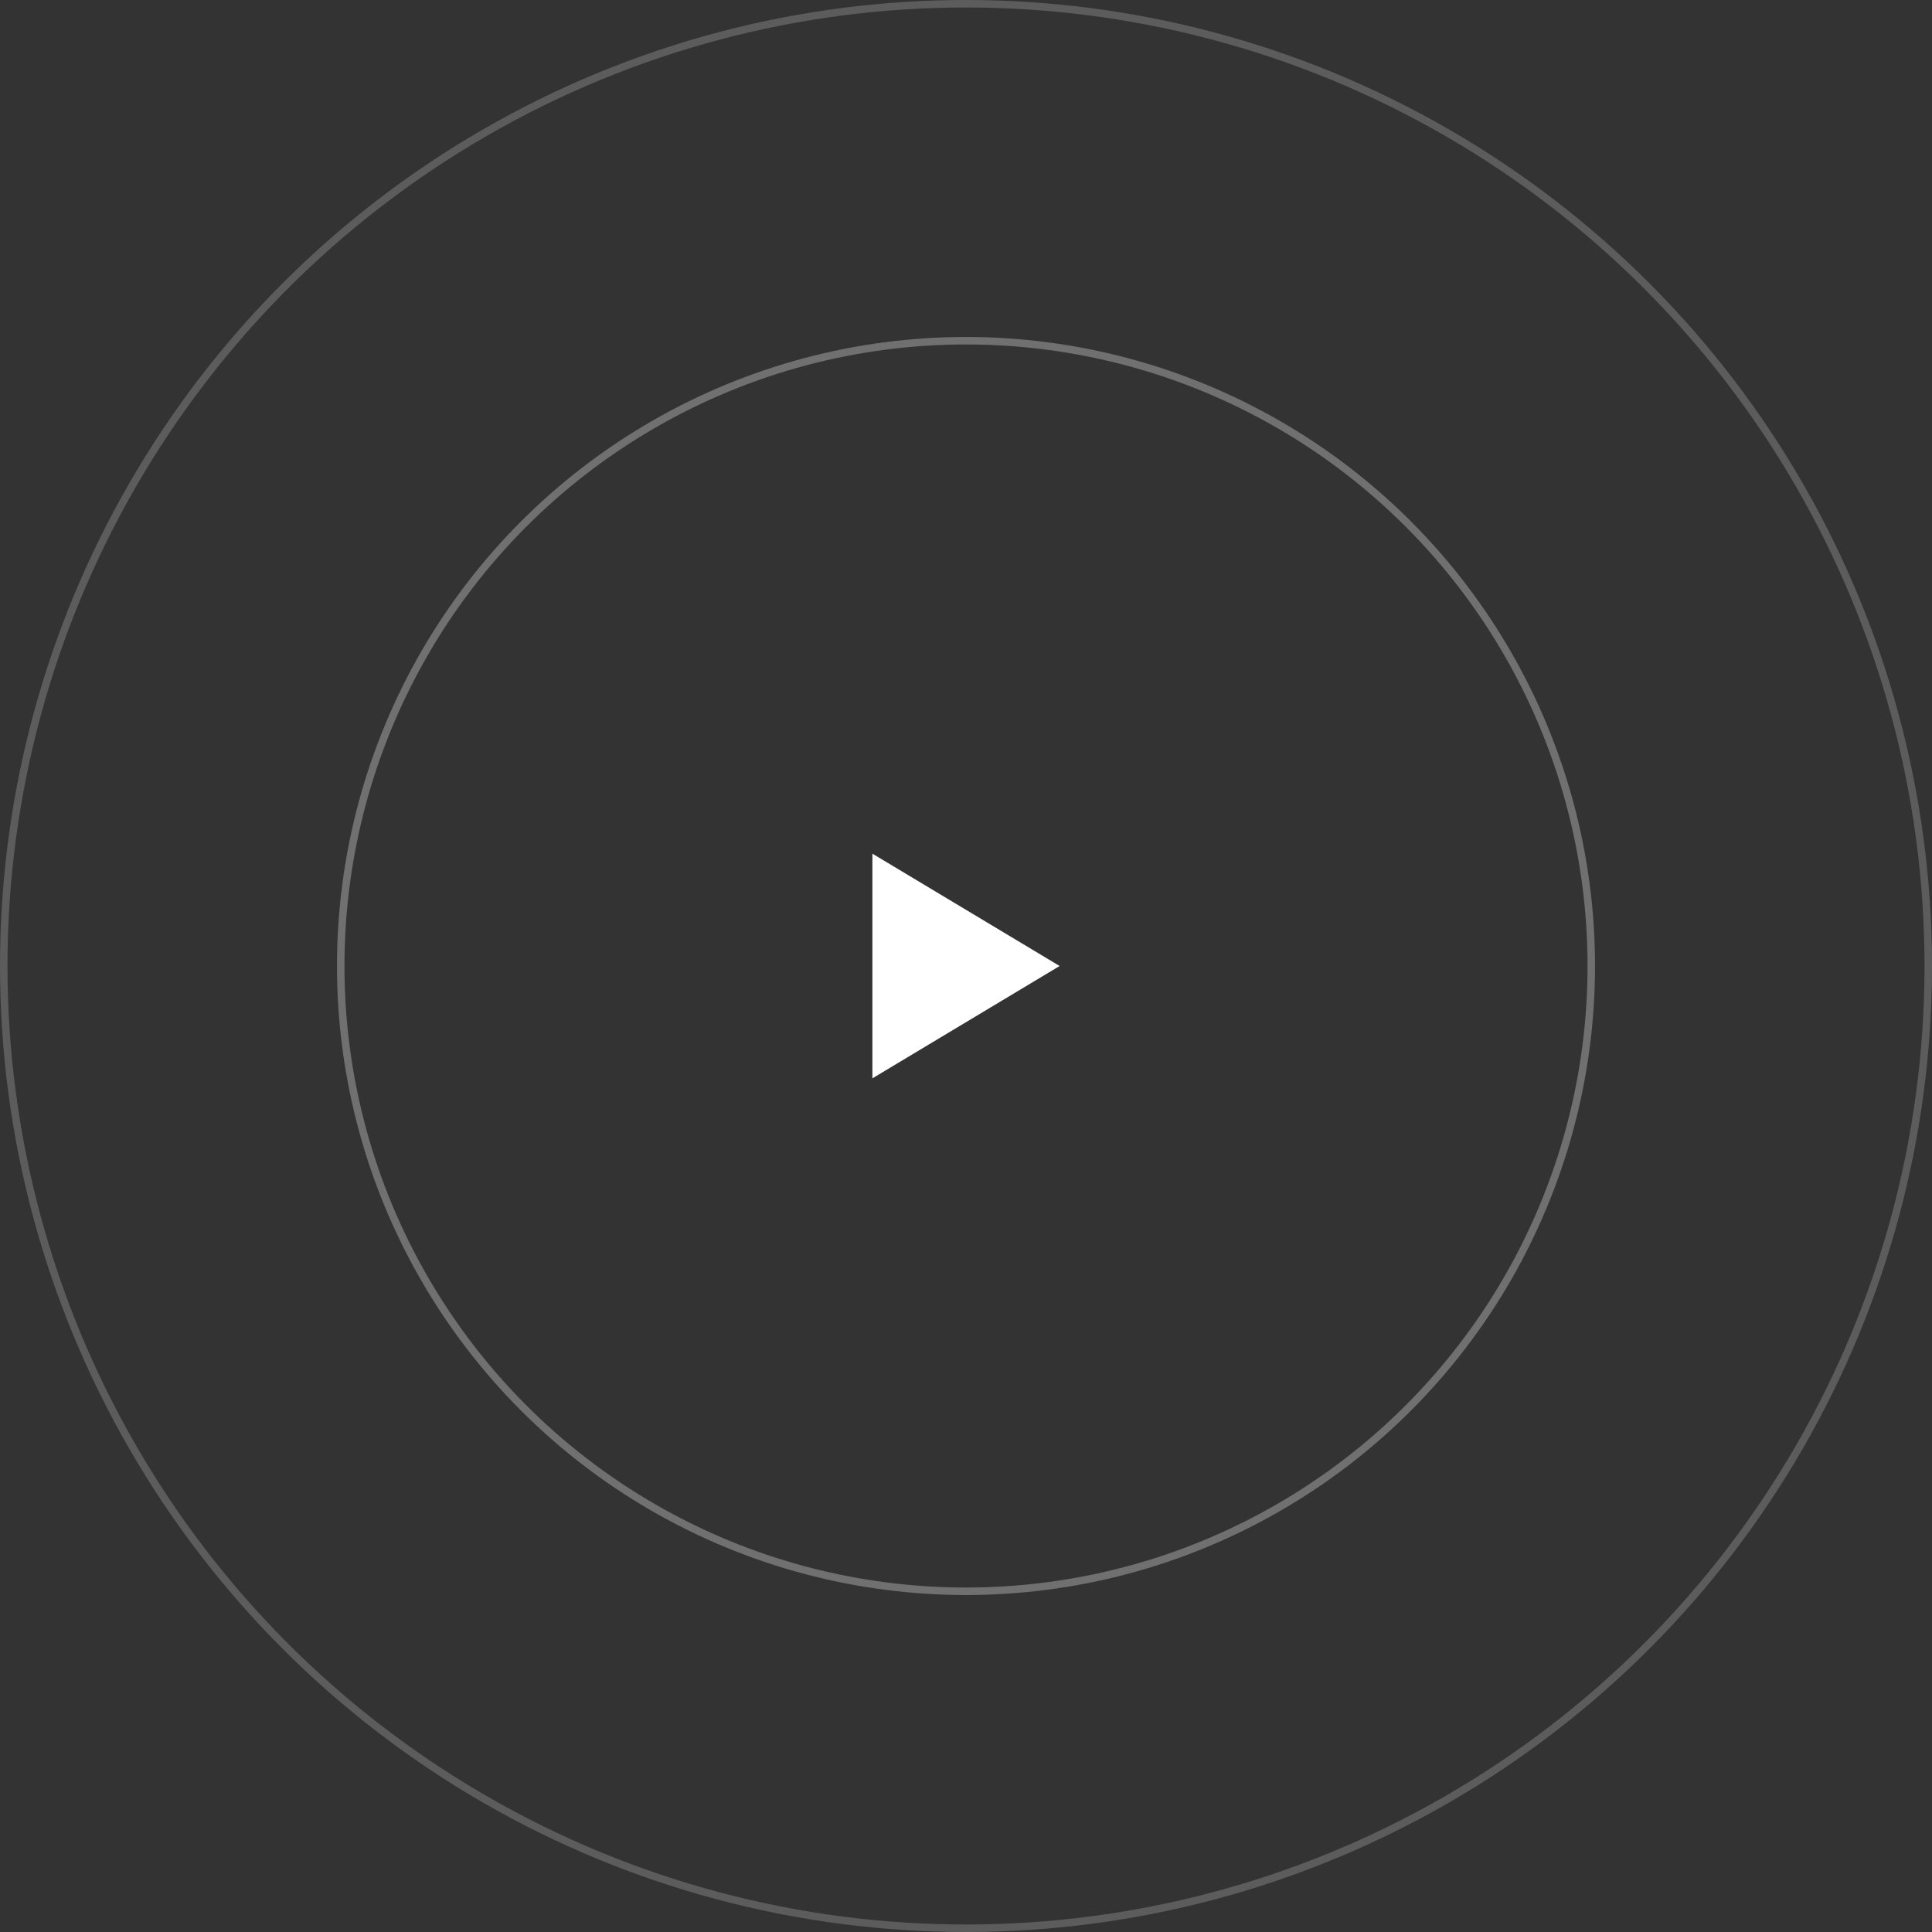 <svg width="258" height="258" viewBox="0 0 258 258" fill="none" xmlns="http://www.w3.org/2000/svg">
<rect x="0" y="0" width="258" height="258" fill="#333333" stroke="none"/>
<circle cx="129" cy="129" r="128.5" stroke="white" stroke-opacity="0.2"/>
<circle cx="129" cy="129" r="83.5" stroke="white" stroke-opacity="0.3"/>
<path d="M116.5 114L141.5 129L116.5 144V114Z" fill="white"/>
</svg>
